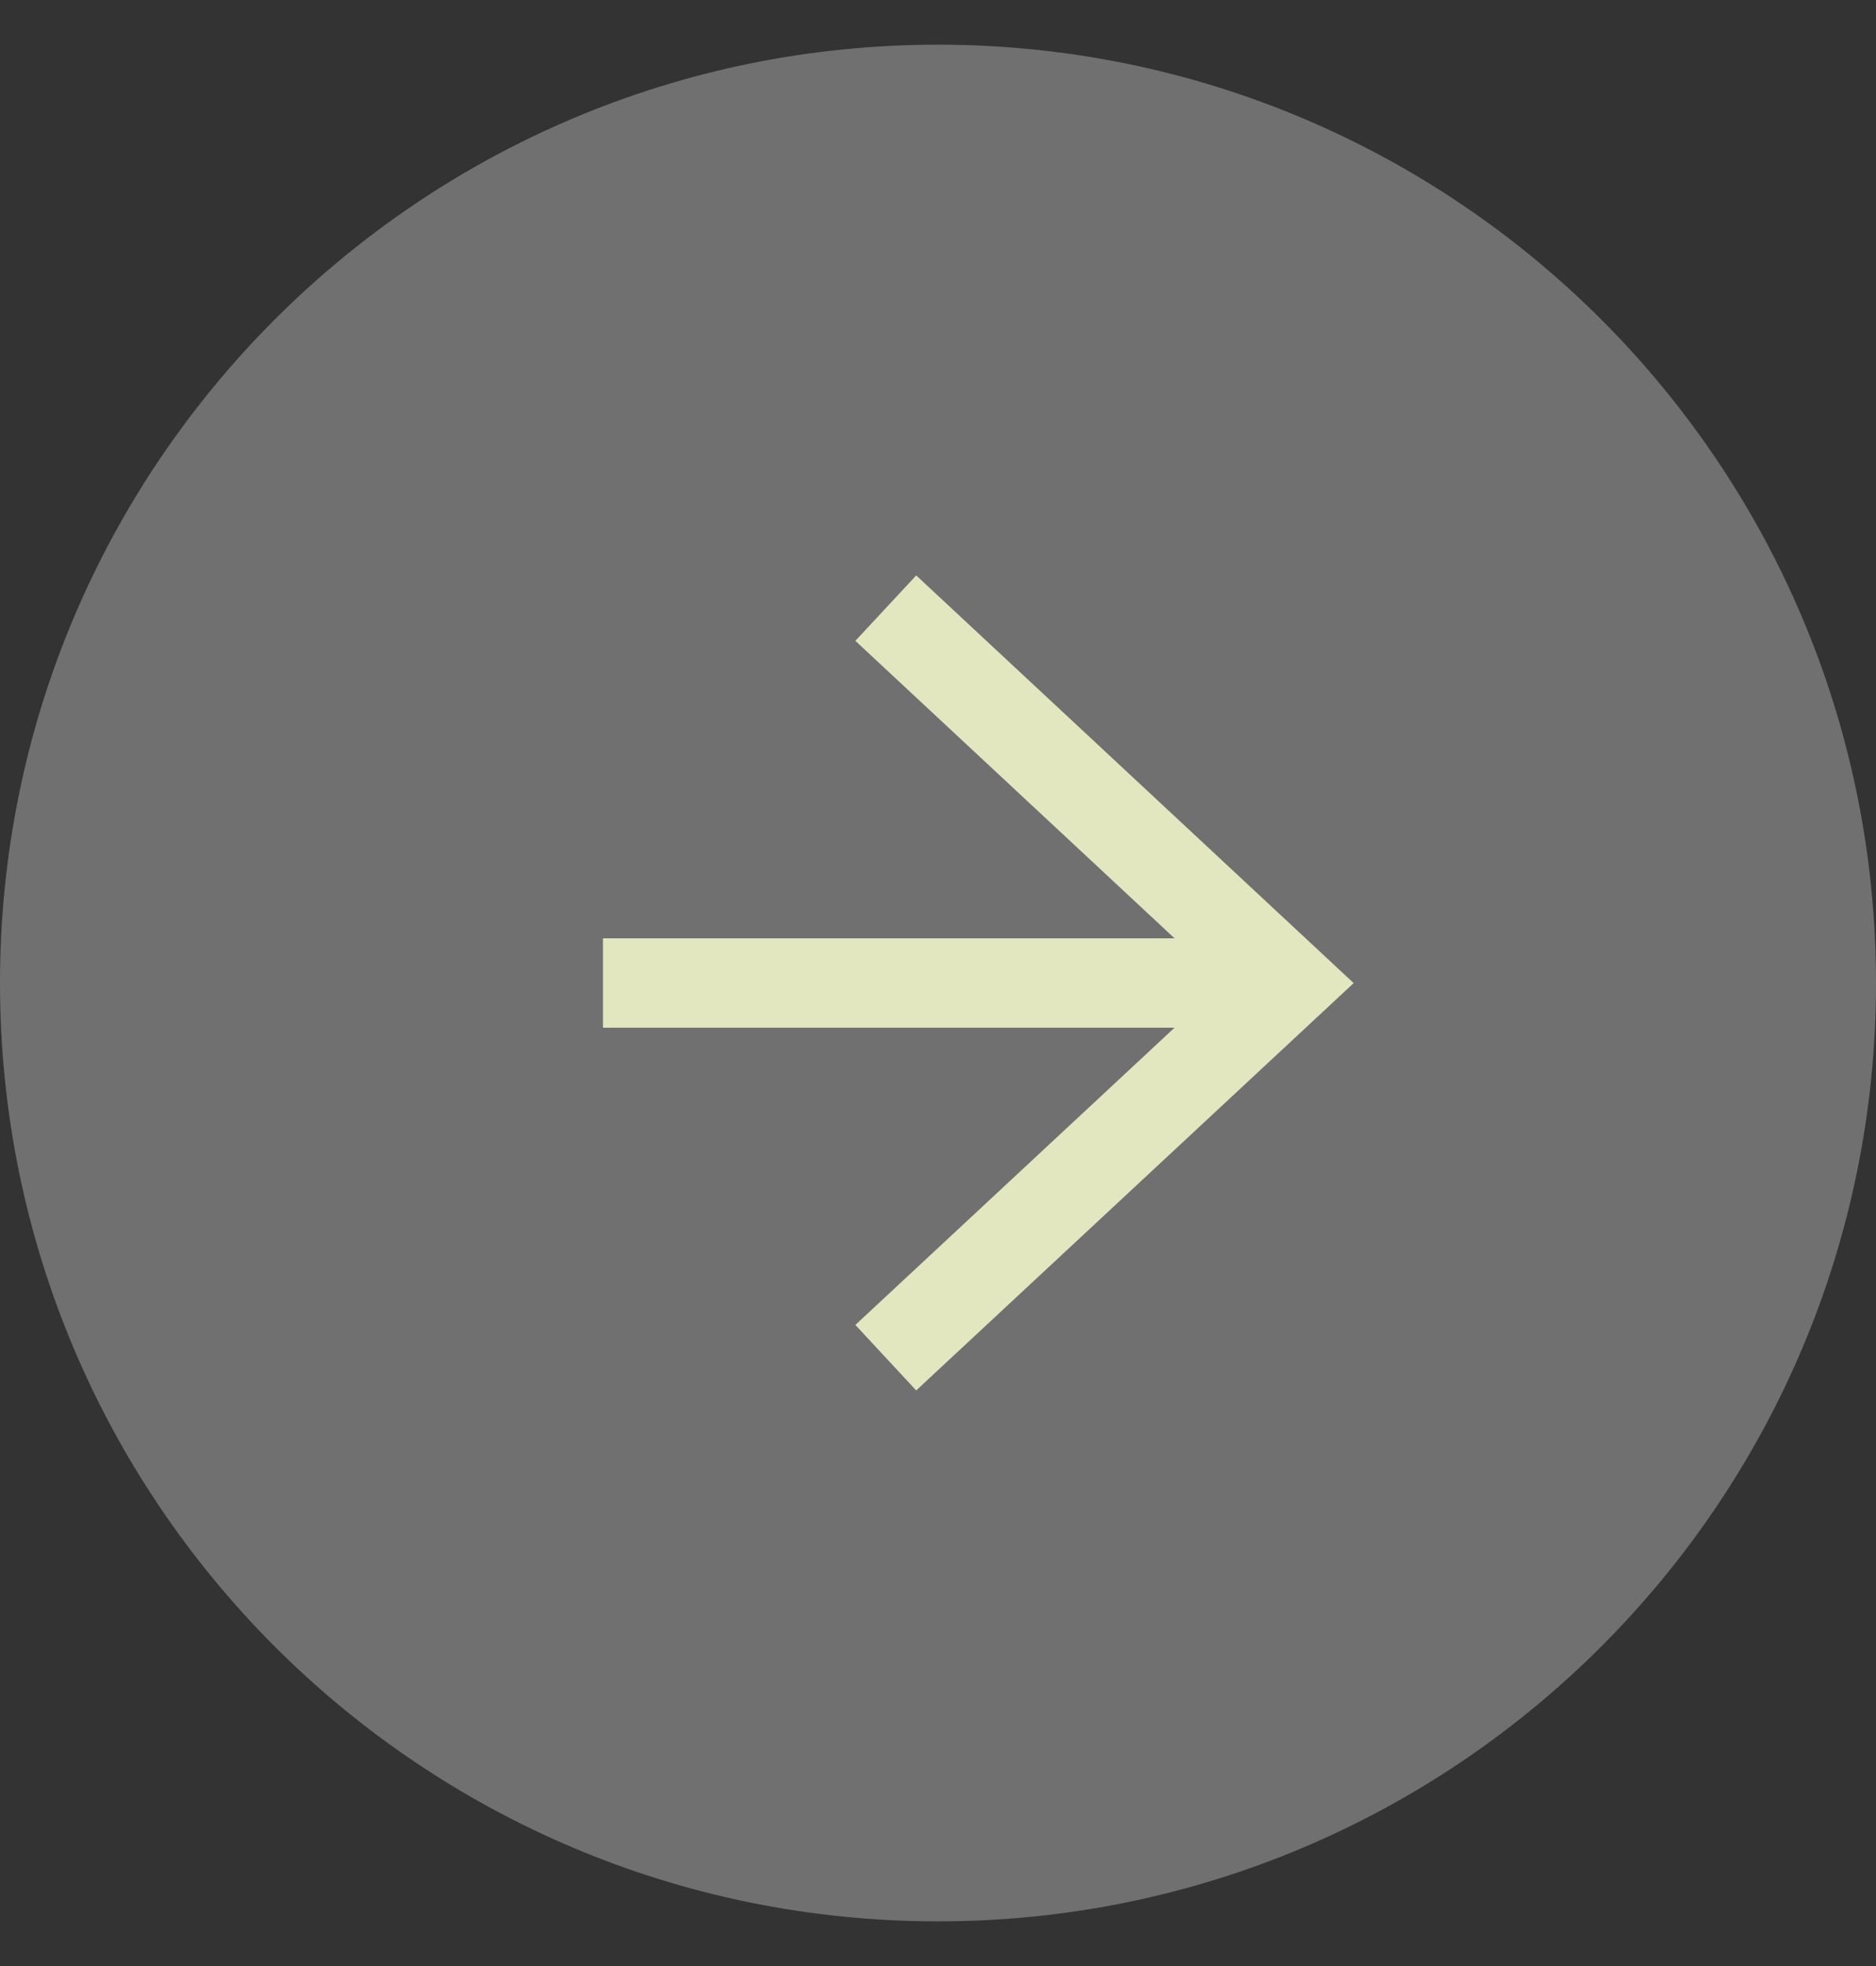 <svg width="21" height="22" viewBox="0 0 21 22" fill="none" xmlns="http://www.w3.org/2000/svg">
<rect x="0" y="0" width="21" height="22" fill="#333333" stroke="none"/>
<g clip-path="url(#clip0_532_3411)">
<path d="M10.5 0.5C4.701 0.5 -1.4249e-06 5.201 -9.17939e-07 11C-4.10975e-07 16.799 4.701 21.5 10.5 21.5C16.299 21.5 21 16.799 21 11C21 5.201 16.299 0.5 10.5 0.5Z" fill="white" fill-opacity="0.3"/>
<g clip-path="url(#clip1_532_3411)">
<path fill-rule="evenodd" clip-rule="evenodd" d="M14.25 11.5L6.75 11.5L6.75 10.5L14.25 10.5L14.25 11.5Z" fill="#E2E7C0"/>
<path fill-rule="evenodd" clip-rule="evenodd" d="M10.256 6.439L15.153 11.001L10.256 15.559L9.575 14.826L13.685 11L9.575 7.171L10.256 6.439Z" fill="#E2E7C0"/>
</g>
</g>
<defs>
<clipPath id="clip0_532_3411">
<rect width="21" height="21" fill="white" transform="translate(21 21.5) rotate(180)"/>
</clipPath>
<clipPath id="clip1_532_3411">
<rect width="10" height="11" fill="white" transform="translate(5.5 5.5)"/>
</clipPath>
</defs>
</svg>
